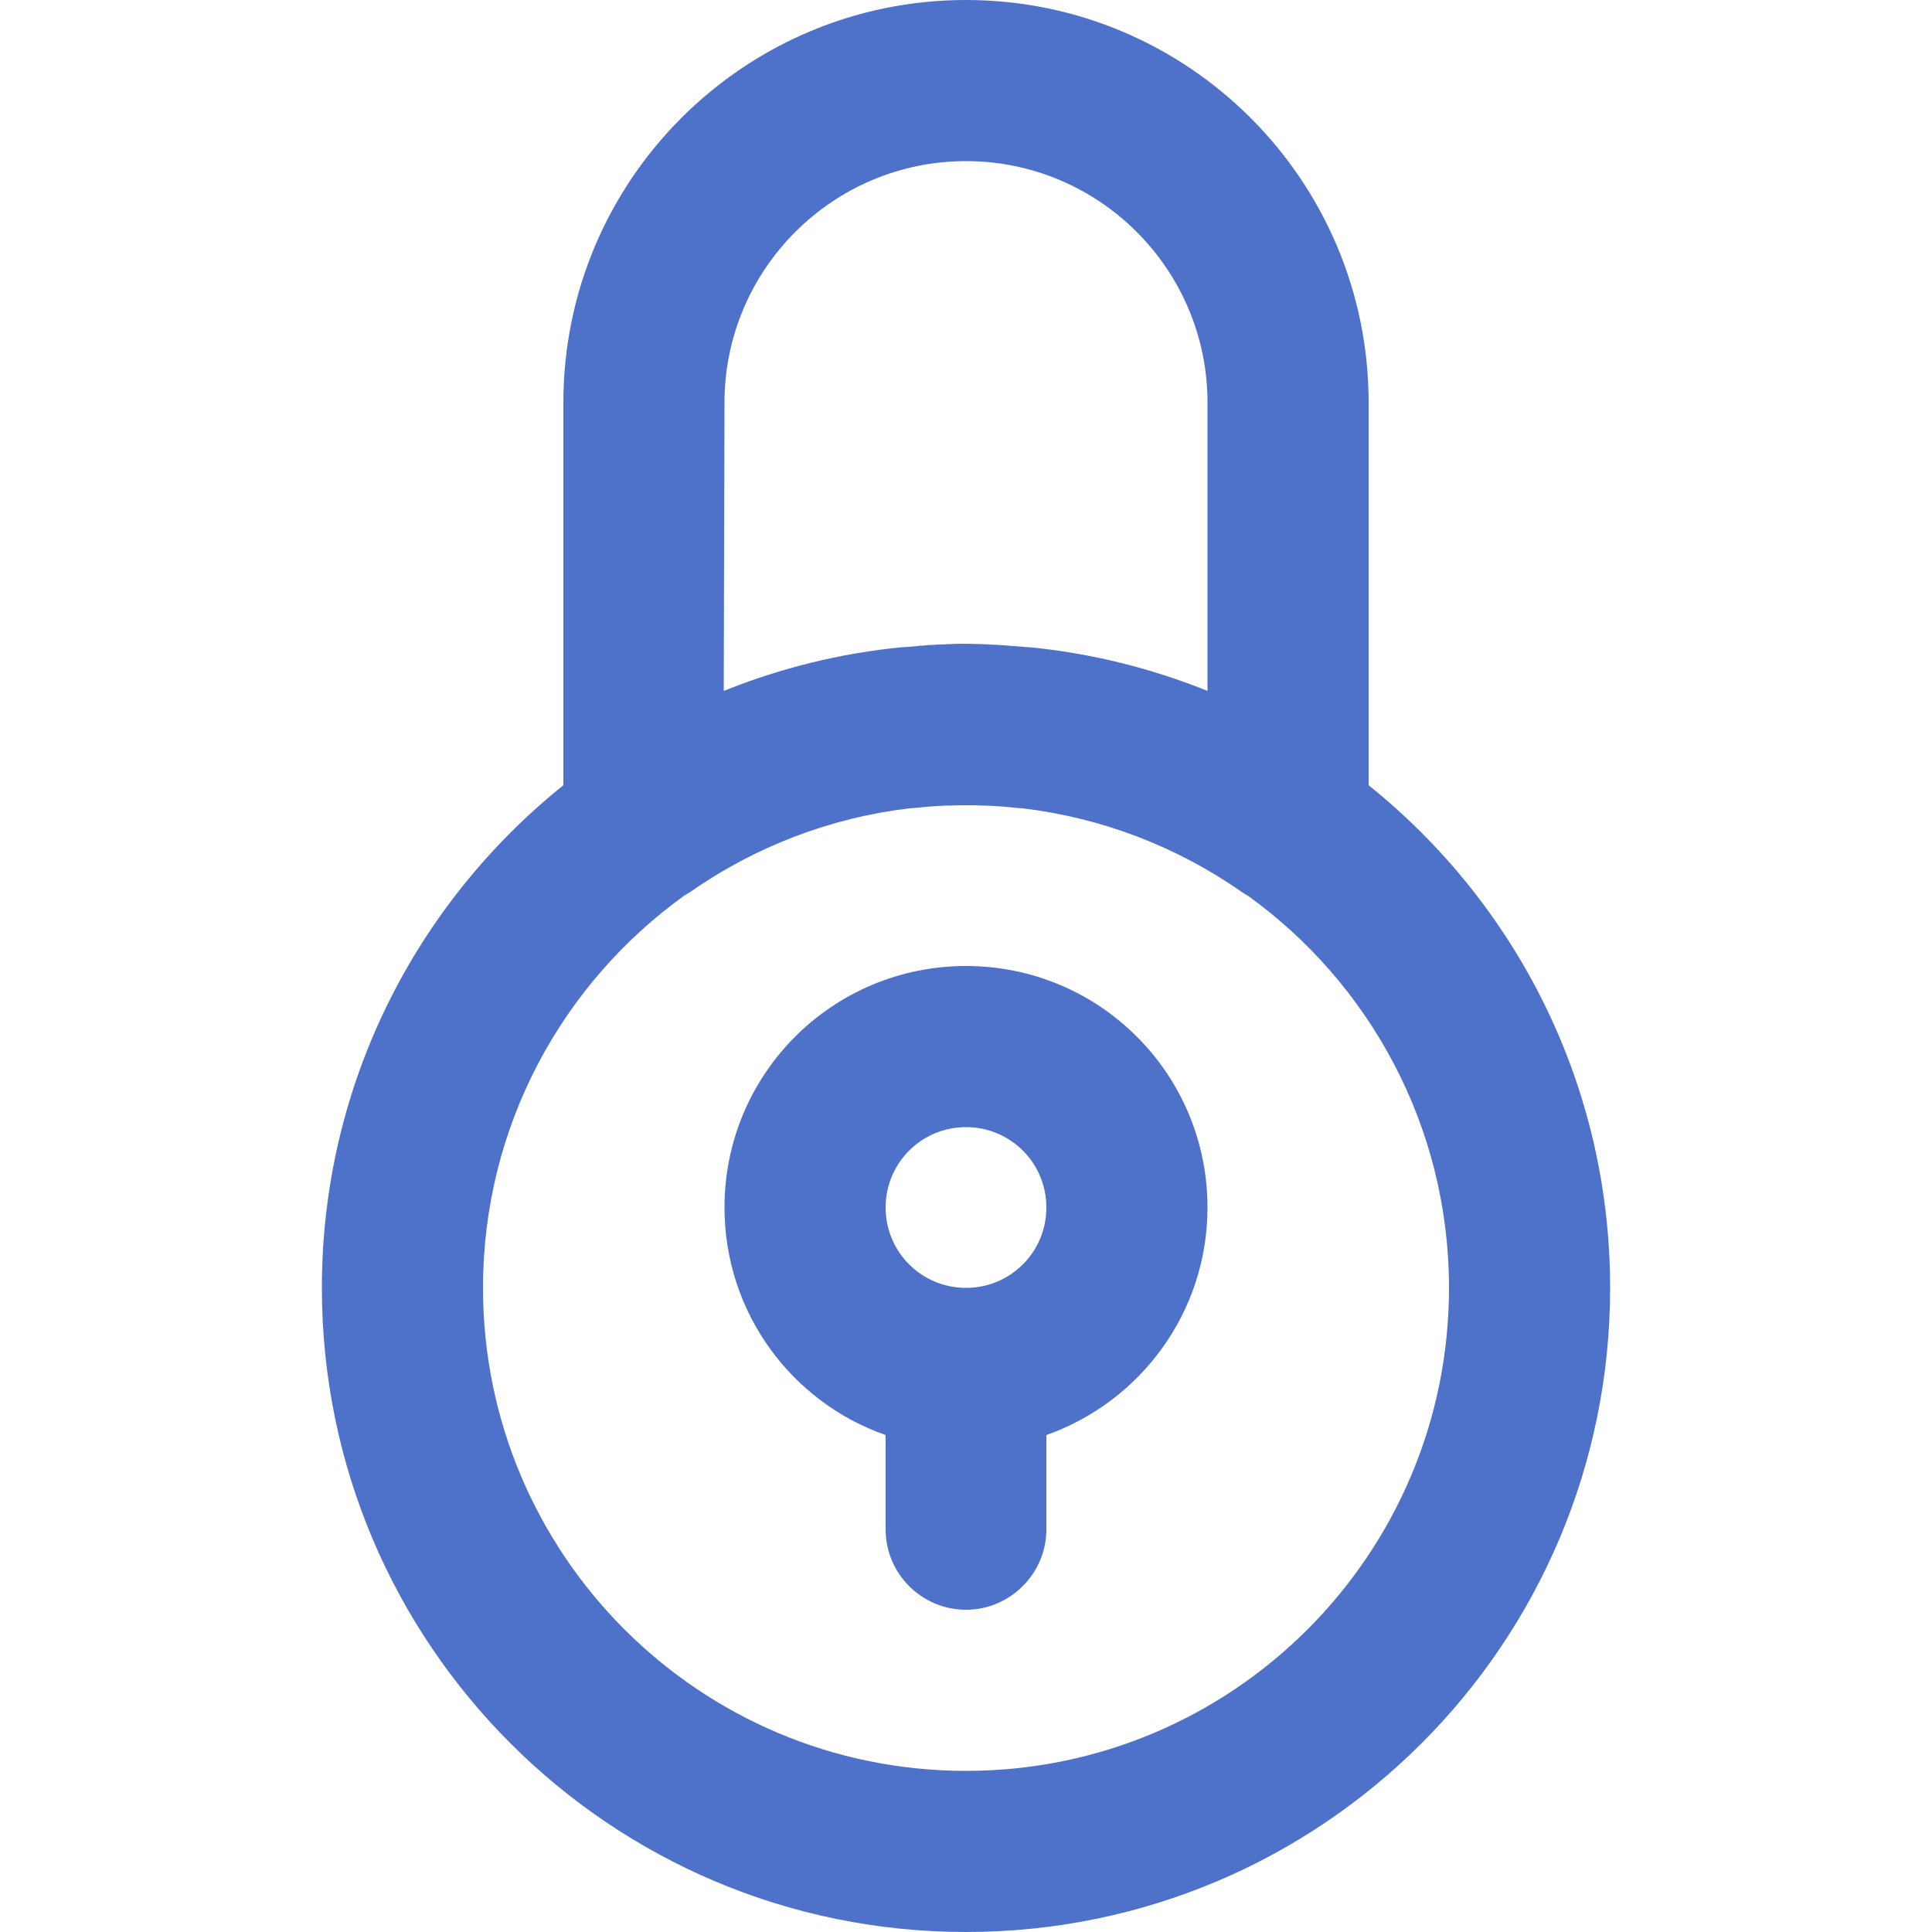 <?xml version="1.0" encoding="utf-8"?>
<!-- Generator: Adobe Illustrator 23.1.1, SVG Export Plug-In . SVG Version: 6.00 Build 0)  -->
<svg version="1.1" id="Capa_1" xmlns="http://www.w3.org/2000/svg" xmlns:xlink="http://www.w3.org/1999/xlink" x="0px" y="0px"
	 viewBox="0 0 512 512" style="enable-background:new 0 0 512 512;" xml:space="preserve">
<style type="text/css">
	.st0{fill:#4E71CA;}
</style>
<g transform="translate(1 1)">
	<g>
		<g>
			<path class="st0" d="M361.7,207.1V105.7C361.7,46.8,313.9-1,255-1S148.3,46.8,148.3,105.7v101.4c-39,31.3-64,79.3-64,133.2
				C84.3,434.6,160.7,511,255,511s170.7-76.4,170.7-170.7C425.7,286.4,400.7,238.4,361.7,207.1z M191,105.7c0-35.3,28.7-64,64-64
				s64,28.7,64,64v76.4c-14.9-6-30.8-10-47.4-11.6c-0.2,0-0.3,0-0.5,0c-1.2-0.1-2.4-0.2-3.6-0.3c-0.4,0-0.8,0-1.2-0.1
				c-1-0.1-2-0.1-2.9-0.2c-0.7,0-1.4-0.1-2.1-0.1s-1.4-0.1-2.1-0.1c-1.4,0-2.8-0.1-4.3-0.1s-2.8,0-4.3,0.1c-0.7,0-1.4,0.1-2.1,0.1
				c-0.7,0-1.4,0-2.1,0.1c-1,0-2,0.1-2.9,0.2c-0.4,0-0.8,0-1.2,0.1c-1.2,0.1-2.4,0.2-3.6,0.3c-0.2,0-0.3,0-0.5,0
				c-16.6,1.6-32.5,5.6-47.4,11.6L191,105.7L191,105.7z M255,468.3c-70.7,0-128-57.3-128-128c0-42.9,21.1-80.8,53.4-104
				c0.5-0.3,1-0.6,1.5-0.9c17.3-12.1,37.2-19.7,58.2-22.2c0.1,0,0.3,0,0.4,0c3-0.3,6-0.6,9.1-0.7c0.3,0,0.7,0,1,0
				c1.5-0.1,3-0.1,4.4-0.1c1.5,0,3,0,4.4,0.1c0.3,0,0.7,0,1,0c3.1,0.1,6.1,0.4,9.1,0.7c0.1,0,0.3,0,0.4,0
				c21,2.5,40.9,10.1,58.2,22.2c0.5,0.3,1,0.7,1.5,0.9c32.3,23.2,53.4,61.2,53.4,104C383,411,325.7,468.3,255,468.3z"/>
			<path class="st0" d="M255,255c-35.4,0-64,28.6-64,64c0,27.9,17.8,51.6,42.7,60.3v25c0,11.8,9.6,21.3,21.3,21.3
				c11.7,0,21.3-9.6,21.3-21.3v-25c24.9-8.8,42.7-32.5,42.7-60.3C319,283.6,290.4,255,255,255z M255,340.3
				c-11.8,0-21.3-9.5-21.3-21.3s9.5-21.3,21.3-21.3c11.8,0,21.3,9.5,21.3,21.3S266.8,340.3,255,340.3z"/>
		</g>
	</g>
</g>
</svg>
